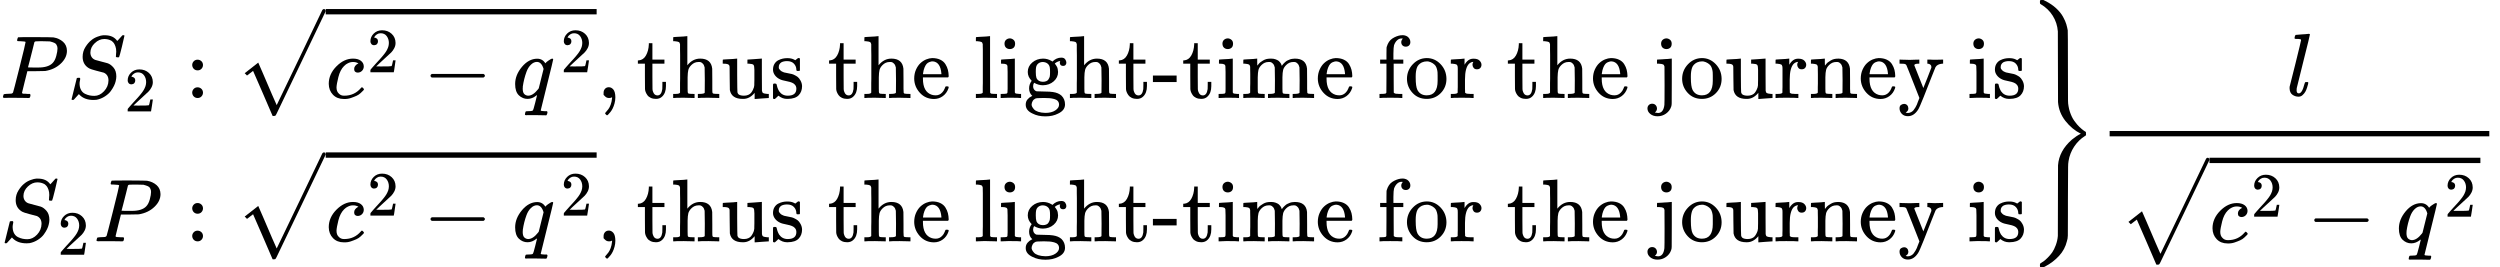 <svg version="1.1" style="vertical-align: -2.827ex;" xmlns="http://www.w3.org/2000/svg" width="28046.3px" height="2999px"   viewBox="0 -1749.5 28046.3 2999" xmlns:xlink="http://www.w3.org/1999/xlink"><defs><path id="MJX-285-TEX-I-1D443" d="M287 628Q287 635 230 637Q206 637 199 638T192 648Q192 649 194 659Q200 679 203 681T397 683Q587 682 600 680Q664 669 707 631T751 530Q751 453 685 389Q616 321 507 303Q500 302 402 301H307L277 182Q247 66 247 59Q247 55 248 54T255 50T272 48T305 46H336Q342 37 342 35Q342 19 335 5Q330 0 319 0Q316 0 282 1T182 2Q120 2 87 2T51 1Q33 1 33 11Q33 13 36 25Q40 41 44 43T67 46Q94 46 127 49Q141 52 146 61Q149 65 218 339T287 628ZM645 554Q645 567 643 575T634 597T609 619T560 635Q553 636 480 637Q463 637 445 637T416 636T404 636Q391 635 386 627Q384 621 367 550T332 412T314 344Q314 342 395 342H407H430Q542 342 590 392Q617 419 631 471T645 554Z"></path><path id="MJX-285-TEX-I-1D446" d="M308 24Q367 24 416 76T466 197Q466 260 414 284Q308 311 278 321T236 341Q176 383 176 462Q176 523 208 573T273 648Q302 673 343 688T407 704H418H425Q521 704 564 640Q565 640 577 653T603 682T623 704Q624 704 627 704T632 705Q645 705 645 698T617 577T585 459T569 456Q549 456 549 465Q549 471 550 475Q550 478 551 494T553 520Q553 554 544 579T526 616T501 641Q465 662 419 662Q362 662 313 616T263 510Q263 480 278 458T319 427Q323 425 389 408T456 390Q490 379 522 342T554 242Q554 216 546 186Q541 164 528 137T492 78T426 18T332 -20Q320 -22 298 -22Q199 -22 144 33L134 44L106 13Q83 -14 78 -18T65 -22Q52 -22 52 -14Q52 -11 110 221Q112 227 130 227H143Q149 221 149 216Q149 214 148 207T144 186T142 153Q144 114 160 87T203 47T255 29T308 24Z"></path><path id="MJX-285-TEX-N-32" d="M109 429Q82 429 66 447T50 491Q50 562 103 614T235 666Q326 666 387 610T449 465Q449 422 429 383T381 315T301 241Q265 210 201 149L142 93L218 92Q375 92 385 97Q392 99 409 186V189H449V186Q448 183 436 95T421 3V0H50V19V31Q50 38 56 46T86 81Q115 113 136 137Q145 147 170 174T204 211T233 244T261 278T284 308T305 340T320 369T333 401T340 431T343 464Q343 527 309 573T212 619Q179 619 154 602T119 569T109 550Q109 549 114 549Q132 549 151 535T170 489Q170 464 154 447T109 429Z"></path><path id="MJX-285-TEX-N-3A" d="M78 370Q78 394 95 412T138 430Q162 430 180 414T199 371Q199 346 182 328T139 310T96 327T78 370ZM78 60Q78 84 95 102T138 120Q162 120 180 104T199 61Q199 36 182 18T139 0T96 17T78 60Z"></path><path id="MJX-285-TEX-SO-221A" d="M263 249Q264 249 315 130T417 -108T470 -228L725 302Q981 837 982 839Q989 850 1001 850Q1008 850 1013 844T1020 832V826L741 243Q645 43 540 -176Q479 -303 469 -324T453 -348Q449 -350 436 -350L424 -349L315 -96Q206 156 205 156L171 130Q138 104 137 104L111 130L263 249Z"></path><path id="MJX-285-TEX-I-1D450" d="M34 159Q34 268 120 355T306 442Q362 442 394 418T427 355Q427 326 408 306T360 285Q341 285 330 295T319 325T330 359T352 380T366 386H367Q367 388 361 392T340 400T306 404Q276 404 249 390Q228 381 206 359Q162 315 142 235T121 119Q121 73 147 50Q169 26 205 26H209Q321 26 394 111Q403 121 406 121Q410 121 419 112T429 98T420 83T391 55T346 25T282 0T202 -11Q127 -11 81 37T34 159Z"></path><path id="MJX-285-TEX-N-2212" d="M84 237T84 250T98 270H679Q694 262 694 250T679 230H98Q84 237 84 250Z"></path><path id="MJX-285-TEX-I-1D45E" d="M33 157Q33 258 109 349T280 441Q340 441 372 389Q373 390 377 395T388 406T404 418Q438 442 450 442Q454 442 457 439T460 434Q460 425 391 149Q320 -135 320 -139Q320 -147 365 -148H390Q396 -156 396 -157T393 -175Q389 -188 383 -194H370Q339 -192 262 -192Q234 -192 211 -192T174 -192T157 -193Q143 -193 143 -185Q143 -182 145 -170Q149 -154 152 -151T172 -148Q220 -148 230 -141Q238 -136 258 -53T279 32Q279 33 272 29Q224 -10 172 -10Q117 -10 75 30T33 157ZM352 326Q329 405 277 405Q242 405 210 374T160 293Q131 214 119 129Q119 126 119 118T118 106Q118 61 136 44T179 26Q233 26 290 98L298 109L352 326Z"></path><path id="MJX-285-TEX-N-2C" d="M78 35T78 60T94 103T137 121Q165 121 187 96T210 8Q210 -27 201 -60T180 -117T154 -158T130 -185T117 -194Q113 -194 104 -185T95 -172Q95 -168 106 -156T131 -126T157 -76T173 -3V9L172 8Q170 7 167 6T161 3T152 1T140 0Q113 0 96 17Z"></path><path id="MJX-285-TEX-N-74" d="M27 422Q80 426 109 478T141 600V615H181V431H316V385H181V241Q182 116 182 100T189 68Q203 29 238 29Q282 29 292 100Q293 108 293 146V181H333V146V134Q333 57 291 17Q264 -10 221 -10Q187 -10 162 2T124 33T105 68T98 100Q97 107 97 248V385H18V422H27Z"></path><path id="MJX-285-TEX-N-68" d="M41 46H55Q94 46 102 60V68Q102 77 102 91T102 124T102 167T103 217T103 272T103 329Q103 366 103 407T103 482T102 542T102 586T102 603Q99 622 88 628T43 637H25V660Q25 683 27 683L37 684Q47 685 66 686T103 688Q120 689 140 690T170 693T181 694H184V367Q244 442 328 442Q451 442 463 329Q464 322 464 190V104Q464 66 466 59T477 49Q498 46 526 46H542V0H534L510 1Q487 2 460 2T422 3Q319 3 310 0H302V46H318Q379 46 379 62Q380 64 380 200Q379 335 378 343Q372 371 358 385T334 402T308 404Q263 404 229 370Q202 343 195 315T187 232V168V108Q187 78 188 68T191 55T200 49Q221 46 249 46H265V0H257L234 1Q210 2 183 2T145 3Q42 3 33 0H25V46H41Z"></path><path id="MJX-285-TEX-N-75" d="M383 58Q327 -10 256 -10H249Q124 -10 105 89Q104 96 103 226Q102 335 102 348T96 369Q86 385 36 385H25V408Q25 431 27 431L38 432Q48 433 67 434T105 436Q122 437 142 438T172 441T184 442H187V261Q188 77 190 64Q193 49 204 40Q224 26 264 26Q290 26 311 35T343 58T363 90T375 120T379 144Q379 145 379 161T380 201T380 248V315Q380 361 370 372T320 385H302V431Q304 431 378 436T457 442H464V264Q464 84 465 81Q468 61 479 55T524 46H542V0Q540 0 467 -5T390 -11H383V58Z"></path><path id="MJX-285-TEX-N-73" d="M295 316Q295 356 268 385T190 414Q154 414 128 401Q98 382 98 349Q97 344 98 336T114 312T157 287Q175 282 201 278T245 269T277 256Q294 248 310 236T342 195T359 133Q359 71 321 31T198 -10H190Q138 -10 94 26L86 19L77 10Q71 4 65 -1L54 -11H46H42Q39 -11 33 -5V74V132Q33 153 35 157T45 162H54Q66 162 70 158T75 146T82 119T101 77Q136 26 198 26Q295 26 295 104Q295 133 277 151Q257 175 194 187T111 210Q75 227 54 256T33 318Q33 357 50 384T93 424T143 442T187 447H198Q238 447 268 432L283 424L292 431Q302 440 314 448H322H326Q329 448 335 442V310L329 304H301Q295 310 295 316Z"></path><path id="MJX-285-TEX-N-20" d=""></path><path id="MJX-285-TEX-N-65" d="M28 218Q28 273 48 318T98 391T163 433T229 448Q282 448 320 430T378 380T406 316T415 245Q415 238 408 231H126V216Q126 68 226 36Q246 30 270 30Q312 30 342 62Q359 79 369 104L379 128Q382 131 395 131H398Q415 131 415 121Q415 117 412 108Q393 53 349 21T250 -11Q155 -11 92 58T28 218ZM333 275Q322 403 238 411H236Q228 411 220 410T195 402T166 381T143 340T127 274V267H333V275Z"></path><path id="MJX-285-TEX-N-6C" d="M42 46H56Q95 46 103 60V68Q103 77 103 91T103 124T104 167T104 217T104 272T104 329Q104 366 104 407T104 482T104 542T103 586T103 603Q100 622 89 628T44 637H26V660Q26 683 28 683L38 684Q48 685 67 686T104 688Q121 689 141 690T171 693T182 694H185V379Q185 62 186 60Q190 52 198 49Q219 46 247 46H263V0H255L232 1Q209 2 183 2T145 3T107 3T57 1L34 0H26V46H42Z"></path><path id="MJX-285-TEX-N-69" d="M69 609Q69 637 87 653T131 669Q154 667 171 652T188 609Q188 579 171 564T129 549Q104 549 87 564T69 609ZM247 0Q232 3 143 3Q132 3 106 3T56 1L34 0H26V46H42Q70 46 91 49Q100 53 102 60T104 102V205V293Q104 345 102 359T88 378Q74 385 41 385H30V408Q30 431 32 431L42 432Q52 433 70 434T106 436Q123 437 142 438T171 441T182 442H185V62Q190 52 197 50T232 46H255V0H247Z"></path><path id="MJX-285-TEX-N-67" d="M329 409Q373 453 429 453Q459 453 472 434T485 396Q485 382 476 371T449 360Q416 360 412 390Q410 404 415 411Q415 412 416 414V415Q388 412 363 393Q355 388 355 386Q355 385 359 381T368 369T379 351T388 325T392 292Q392 230 343 187T222 143Q172 143 123 171Q112 153 112 133Q112 98 138 81Q147 75 155 75T227 73Q311 72 335 67Q396 58 431 26Q470 -13 470 -72Q470 -139 392 -175Q332 -206 250 -206Q167 -206 107 -175Q29 -140 29 -75Q29 -39 50 -15T92 18L103 24Q67 55 67 108Q67 155 96 193Q52 237 52 292Q52 355 102 398T223 442Q274 442 318 416L329 409ZM299 343Q294 371 273 387T221 404Q192 404 171 388T145 343Q142 326 142 292Q142 248 149 227T179 192Q196 182 222 182Q244 182 260 189T283 207T294 227T299 242Q302 258 302 292T299 343ZM403 -75Q403 -50 389 -34T348 -11T299 -2T245 0H218Q151 0 138 -6Q118 -15 107 -34T95 -74Q95 -84 101 -97T122 -127T170 -155T250 -167Q319 -167 361 -139T403 -75Z"></path><path id="MJX-285-TEX-N-2D" d="M11 179V252H277V179H11Z"></path><path id="MJX-285-TEX-N-6D" d="M41 46H55Q94 46 102 60V68Q102 77 102 91T102 122T103 161T103 203Q103 234 103 269T102 328V351Q99 370 88 376T43 385H25V408Q25 431 27 431L37 432Q47 433 65 434T102 436Q119 437 138 438T167 441T178 442H181V402Q181 364 182 364T187 369T199 384T218 402T247 421T285 437Q305 442 336 442Q351 442 364 440T387 434T406 426T421 417T432 406T441 395T448 384T452 374T455 366L457 361L460 365Q463 369 466 373T475 384T488 397T503 410T523 422T546 432T572 439T603 442Q729 442 740 329Q741 322 741 190V104Q741 66 743 59T754 49Q775 46 803 46H819V0H811L788 1Q764 2 737 2T699 3Q596 3 587 0H579V46H595Q656 46 656 62Q657 64 657 200Q656 335 655 343Q649 371 635 385T611 402T585 404Q540 404 506 370Q479 343 472 315T464 232V168V108Q464 78 465 68T468 55T477 49Q498 46 526 46H542V0H534L510 1Q487 2 460 2T422 3Q319 3 310 0H302V46H318Q379 46 379 62Q380 64 380 200Q379 335 378 343Q372 371 358 385T334 402T308 404Q263 404 229 370Q202 343 195 315T187 232V168V108Q187 78 188 68T191 55T200 49Q221 46 249 46H265V0H257L234 1Q210 2 183 2T145 3Q42 3 33 0H25V46H41Z"></path><path id="MJX-285-TEX-N-66" d="M273 0Q255 3 146 3Q43 3 34 0H26V46H42Q70 46 91 49Q99 52 103 60Q104 62 104 224V385H33V431H104V497L105 564L107 574Q126 639 171 668T266 704Q267 704 275 704T289 705Q330 702 351 679T372 627Q372 604 358 590T321 576T284 590T270 627Q270 647 288 667H284Q280 668 273 668Q245 668 223 647T189 592Q183 572 182 497V431H293V385H185V225Q185 63 186 61T189 57T194 54T199 51T206 49T213 48T222 47T231 47T241 46T251 46H282V0H273Z"></path><path id="MJX-285-TEX-N-6F" d="M28 214Q28 309 93 378T250 448Q340 448 405 380T471 215Q471 120 407 55T250 -10Q153 -10 91 57T28 214ZM250 30Q372 30 372 193V225V250Q372 272 371 288T364 326T348 362T317 390T268 410Q263 411 252 411Q222 411 195 399Q152 377 139 338T126 246V226Q126 130 145 91Q177 30 250 30Z"></path><path id="MJX-285-TEX-N-72" d="M36 46H50Q89 46 97 60V68Q97 77 97 91T98 122T98 161T98 203Q98 234 98 269T98 328L97 351Q94 370 83 376T38 385H20V408Q20 431 22 431L32 432Q42 433 60 434T96 436Q112 437 131 438T160 441T171 442H174V373Q213 441 271 441H277Q322 441 343 419T364 373Q364 352 351 337T313 322Q288 322 276 338T263 372Q263 381 265 388T270 400T273 405Q271 407 250 401Q234 393 226 386Q179 341 179 207V154Q179 141 179 127T179 101T180 81T180 66V61Q181 59 183 57T188 54T193 51T200 49T207 48T216 47T225 47T235 46T245 46H276V0H267Q249 3 140 3Q37 3 28 0H20V46H36Z"></path><path id="MJX-285-TEX-N-6A" d="M98 609Q98 637 116 653T160 669Q183 667 200 652T217 609Q217 579 200 564T158 549Q133 549 116 564T98 609ZM28 -163Q58 -168 64 -168Q124 -168 135 -77Q137 -65 137 141T136 353Q132 371 120 377T72 385H52V408Q52 431 54 431L58 432Q62 432 70 432T87 433T108 434T133 436Q151 437 171 438T202 441T214 442H218V184Q217 -36 217 -59T211 -98Q195 -145 153 -175T58 -205Q9 -205 -23 -179T-55 -117Q-55 -94 -40 -79T-2 -64T36 -79T52 -118Q52 -143 28 -163Z"></path><path id="MJX-285-TEX-N-6E" d="M41 46H55Q94 46 102 60V68Q102 77 102 91T102 122T103 161T103 203Q103 234 103 269T102 328V351Q99 370 88 376T43 385H25V408Q25 431 27 431L37 432Q47 433 65 434T102 436Q119 437 138 438T167 441T178 442H181V402Q181 364 182 364T187 369T199 384T218 402T247 421T285 437Q305 442 336 442Q450 438 463 329Q464 322 464 190V104Q464 66 466 59T477 49Q498 46 526 46H542V0H534L510 1Q487 2 460 2T422 3Q319 3 310 0H302V46H318Q379 46 379 62Q380 64 380 200Q379 335 378 343Q372 371 358 385T334 402T308 404Q263 404 229 370Q202 343 195 315T187 232V168V108Q187 78 188 68T191 55T200 49Q221 46 249 46H265V0H257L234 1Q210 2 183 2T145 3Q42 3 33 0H25V46H41Z"></path><path id="MJX-285-TEX-N-79" d="M69 -66Q91 -66 104 -80T118 -116Q118 -134 109 -145T91 -160Q84 -163 97 -166Q104 -168 111 -168Q131 -168 148 -159T175 -138T197 -106T213 -75T225 -43L242 0L170 183Q150 233 125 297Q101 358 96 368T80 381Q79 382 78 382Q66 385 34 385H19V431H26L46 430Q65 430 88 429T122 428Q129 428 142 428T171 429T200 430T224 430L233 431H241V385H232Q183 385 185 366L286 112Q286 113 332 227L376 341V350Q376 365 366 373T348 383T334 385H331V431H337H344Q351 431 361 431T382 430T405 429T422 429Q477 429 503 431H508V385H497Q441 380 422 345Q420 343 378 235T289 9T227 -131Q180 -204 113 -204Q69 -204 44 -177T19 -116Q19 -89 35 -78T69 -66Z"></path><path id="MJX-285-TEX-S4-7D" d="M144 1727Q144 1743 146 1746T162 1750H167H183L203 1740Q274 1705 325 1658T403 1562T440 1478T456 1410Q458 1398 458 1001Q459 661 459 624T465 558Q470 526 480 496T502 441T529 395T559 356T588 325T615 301T637 284T654 273L660 269V266Q660 263 660 259T661 250V239Q661 236 661 234T660 232T656 229T649 224Q577 179 528 105T465 -57Q460 -86 460 -123T458 -499V-661Q458 -857 457 -893T447 -955Q425 -1048 359 -1120T203 -1239L183 -1249H168Q150 -1249 147 -1246T144 -1226Q144 -1213 145 -1210T153 -1202Q169 -1193 186 -1181T232 -1140T282 -1081T322 -1000T345 -897Q346 -888 346 -501Q346 -113 347 -104Q359 58 503 184Q554 226 603 250Q504 299 430 393T347 605Q346 614 346 1002Q346 1389 345 1398Q338 1493 288 1573T153 1703Q146 1707 145 1710T144 1727Z"></path><path id="MJX-285-TEX-I-1D459" d="M117 59Q117 26 142 26Q179 26 205 131Q211 151 215 152Q217 153 225 153H229Q238 153 241 153T246 151T248 144Q247 138 245 128T234 90T214 43T183 6T137 -11Q101 -11 70 11T38 85Q38 97 39 102L104 360Q167 615 167 623Q167 626 166 628T162 632T157 634T149 635T141 636T132 637T122 637Q112 637 109 637T101 638T95 641T94 647Q94 649 96 661Q101 680 107 682T179 688Q194 689 213 690T243 693T254 694Q266 694 266 686Q266 675 193 386T118 83Q118 81 118 75T117 65V59Z"></path></defs><g stroke="currentColor" fill="currentColor" stroke-width="0" transform="scale(1,-1)"><g ><g ><g  transform="translate(0 250)"></g><g ><g  transform="translate(0,650)"><g ><g ><use  xlink:href="#MJX-285-TEX-I-1D443"></use></g><g  transform="translate(751,0)"><g ><use  xlink:href="#MJX-285-TEX-I-1D446"></use></g><g  transform="translate(646,-150) scale(0.707)" ><g ><use  xlink:href="#MJX-285-TEX-N-32"></use></g></g></g><g  transform="translate(2078.3,0)"><use  xlink:href="#MJX-285-TEX-N-3A"></use></g><g  transform="translate(2634.1,0)"><g transform="translate(1020,0)"><g  ><g ><g ><use  xlink:href="#MJX-285-TEX-I-1D450"></use></g><g  transform="translate(466,289) scale(0.707)"><use  xlink:href="#MJX-285-TEX-N-32"></use></g></g></g><g  transform="translate(1091.8,0)"><use  xlink:href="#MJX-285-TEX-N-2212"></use></g><g   transform="translate(2092,0)"><g ><g ><use  xlink:href="#MJX-285-TEX-I-1D45E"></use></g><g  transform="translate(543.7,289) scale(0.707)"><use  xlink:href="#MJX-285-TEX-N-32"></use></g></g></g></g><g  transform="translate(0,148.2)"><use  xlink:href="#MJX-285-TEX-SO-221A"></use></g><rect width="3039.3" height="60" x="1020" y="938.2"></rect></g><g  transform="translate(6693.4,0)"><use  xlink:href="#MJX-285-TEX-N-2C"></use></g><g  transform="translate(7138,0)"><use  xlink:href="#MJX-285-TEX-N-74"></use><use  xlink:href="#MJX-285-TEX-N-68" transform="translate(389,0)"></use><use  xlink:href="#MJX-285-TEX-N-75" transform="translate(945,0)"></use><use  xlink:href="#MJX-285-TEX-N-73" transform="translate(1501,0)"></use><use  xlink:href="#MJX-285-TEX-N-20" transform="translate(1895,0)"></use><use  xlink:href="#MJX-285-TEX-N-74" transform="translate(2145,0)"></use><use  xlink:href="#MJX-285-TEX-N-68" transform="translate(2534,0)"></use><use  xlink:href="#MJX-285-TEX-N-65" transform="translate(3090,0)"></use><use  xlink:href="#MJX-285-TEX-N-20" transform="translate(3534,0)"></use><use  xlink:href="#MJX-285-TEX-N-6C" transform="translate(3784,0)"></use><use  xlink:href="#MJX-285-TEX-N-69" transform="translate(4062,0)"></use><use  xlink:href="#MJX-285-TEX-N-67" transform="translate(4340,0)"></use><use  xlink:href="#MJX-285-TEX-N-68" transform="translate(4840,0)"></use><use  xlink:href="#MJX-285-TEX-N-74" transform="translate(5396,0)"></use><use  xlink:href="#MJX-285-TEX-N-2D" transform="translate(5785,0)"></use><use  xlink:href="#MJX-285-TEX-N-74" transform="translate(6118,0)"></use><use  xlink:href="#MJX-285-TEX-N-69" transform="translate(6507,0)"></use><use  xlink:href="#MJX-285-TEX-N-6D" transform="translate(6785,0)"></use><use  xlink:href="#MJX-285-TEX-N-65" transform="translate(7618,0)"></use><use  xlink:href="#MJX-285-TEX-N-20" transform="translate(8062,0)"></use><use  xlink:href="#MJX-285-TEX-N-66" transform="translate(8312,0)"></use><use  xlink:href="#MJX-285-TEX-N-6F" transform="translate(8618,0)"></use><use  xlink:href="#MJX-285-TEX-N-72" transform="translate(9118,0)"></use><use  xlink:href="#MJX-285-TEX-N-20" transform="translate(9510,0)"></use><use  xlink:href="#MJX-285-TEX-N-74" transform="translate(9760,0)"></use><use  xlink:href="#MJX-285-TEX-N-68" transform="translate(10149,0)"></use><use  xlink:href="#MJX-285-TEX-N-65" transform="translate(10705,0)"></use><use  xlink:href="#MJX-285-TEX-N-20" transform="translate(11149,0)"></use><use  xlink:href="#MJX-285-TEX-N-6A" transform="translate(11399,0)"></use><use  xlink:href="#MJX-285-TEX-N-6F" transform="translate(11705,0)"></use><use  xlink:href="#MJX-285-TEX-N-75" transform="translate(12205,0)"></use><use  xlink:href="#MJX-285-TEX-N-72" transform="translate(12761,0)"></use><use  xlink:href="#MJX-285-TEX-N-6E" transform="translate(13153,0)"></use><use  xlink:href="#MJX-285-TEX-N-65" transform="translate(13709,0)"></use><use  xlink:href="#MJX-285-TEX-N-79" transform="translate(14153,0)"></use><use  xlink:href="#MJX-285-TEX-N-20" transform="translate(14681,0)"></use><use  xlink:href="#MJX-285-TEX-N-69" transform="translate(14931,0)"></use><use  xlink:href="#MJX-285-TEX-N-73" transform="translate(15209,0)"></use></g></g></g><g  transform="translate(0,-958.2)"><g ><g ><g ><use  xlink:href="#MJX-285-TEX-I-1D446"></use></g><g  transform="translate(646,-150) scale(0.707)" ><g ><use  xlink:href="#MJX-285-TEX-N-32"></use></g></g></g><g  transform="translate(1049.6,0)"><use  xlink:href="#MJX-285-TEX-I-1D443"></use></g><g  transform="translate(2078.3,0)"><use  xlink:href="#MJX-285-TEX-N-3A"></use></g><g  transform="translate(2634.1,0)"><g transform="translate(1020,0)"><g  ><g ><g ><use  xlink:href="#MJX-285-TEX-I-1D450"></use></g><g  transform="translate(466,289) scale(0.707)"><use  xlink:href="#MJX-285-TEX-N-32"></use></g></g></g><g  transform="translate(1091.8,0)"><use  xlink:href="#MJX-285-TEX-N-2212"></use></g><g   transform="translate(2092,0)"><g ><g ><use  xlink:href="#MJX-285-TEX-I-1D45E"></use></g><g  transform="translate(543.7,289) scale(0.707)"><use  xlink:href="#MJX-285-TEX-N-32"></use></g></g></g></g><g  transform="translate(0,148.2)"><use  xlink:href="#MJX-285-TEX-SO-221A"></use></g><rect width="3039.3" height="60" x="1020" y="938.2"></rect></g><g  transform="translate(6693.4,0)"><use  xlink:href="#MJX-285-TEX-N-2C"></use></g><g  transform="translate(7138,0)"><use  xlink:href="#MJX-285-TEX-N-74"></use><use  xlink:href="#MJX-285-TEX-N-68" transform="translate(389,0)"></use><use  xlink:href="#MJX-285-TEX-N-75" transform="translate(945,0)"></use><use  xlink:href="#MJX-285-TEX-N-73" transform="translate(1501,0)"></use><use  xlink:href="#MJX-285-TEX-N-20" transform="translate(1895,0)"></use><use  xlink:href="#MJX-285-TEX-N-74" transform="translate(2145,0)"></use><use  xlink:href="#MJX-285-TEX-N-68" transform="translate(2534,0)"></use><use  xlink:href="#MJX-285-TEX-N-65" transform="translate(3090,0)"></use><use  xlink:href="#MJX-285-TEX-N-20" transform="translate(3534,0)"></use><use  xlink:href="#MJX-285-TEX-N-6C" transform="translate(3784,0)"></use><use  xlink:href="#MJX-285-TEX-N-69" transform="translate(4062,0)"></use><use  xlink:href="#MJX-285-TEX-N-67" transform="translate(4340,0)"></use><use  xlink:href="#MJX-285-TEX-N-68" transform="translate(4840,0)"></use><use  xlink:href="#MJX-285-TEX-N-74" transform="translate(5396,0)"></use><use  xlink:href="#MJX-285-TEX-N-2D" transform="translate(5785,0)"></use><use  xlink:href="#MJX-285-TEX-N-74" transform="translate(6118,0)"></use><use  xlink:href="#MJX-285-TEX-N-69" transform="translate(6507,0)"></use><use  xlink:href="#MJX-285-TEX-N-6D" transform="translate(6785,0)"></use><use  xlink:href="#MJX-285-TEX-N-65" transform="translate(7618,0)"></use><use  xlink:href="#MJX-285-TEX-N-20" transform="translate(8062,0)"></use><use  xlink:href="#MJX-285-TEX-N-66" transform="translate(8312,0)"></use><use  xlink:href="#MJX-285-TEX-N-6F" transform="translate(8618,0)"></use><use  xlink:href="#MJX-285-TEX-N-72" transform="translate(9118,0)"></use><use  xlink:href="#MJX-285-TEX-N-20" transform="translate(9510,0)"></use><use  xlink:href="#MJX-285-TEX-N-74" transform="translate(9760,0)"></use><use  xlink:href="#MJX-285-TEX-N-68" transform="translate(10149,0)"></use><use  xlink:href="#MJX-285-TEX-N-65" transform="translate(10705,0)"></use><use  xlink:href="#MJX-285-TEX-N-20" transform="translate(11149,0)"></use><use  xlink:href="#MJX-285-TEX-N-6A" transform="translate(11399,0)"></use><use  xlink:href="#MJX-285-TEX-N-6F" transform="translate(11705,0)"></use><use  xlink:href="#MJX-285-TEX-N-75" transform="translate(12205,0)"></use><use  xlink:href="#MJX-285-TEX-N-72" transform="translate(12761,0)"></use><use  xlink:href="#MJX-285-TEX-N-6E" transform="translate(13153,0)"></use><use  xlink:href="#MJX-285-TEX-N-65" transform="translate(13709,0)"></use><use  xlink:href="#MJX-285-TEX-N-79" transform="translate(14153,0)"></use><use  xlink:href="#MJX-285-TEX-N-20" transform="translate(14681,0)"></use><use  xlink:href="#MJX-285-TEX-N-69" transform="translate(14931,0)"></use><use  xlink:href="#MJX-285-TEX-N-73" transform="translate(15209,0)"></use></g></g></g></g><g  transform="translate(22741,0) translate(0 -0.5)"><use  xlink:href="#MJX-285-TEX-S4-7D"></use></g></g><g  transform="translate(23547,0)"><g ><g  transform="translate(2100.6,676)"><use  xlink:href="#MJX-285-TEX-I-1D459"></use></g><g  transform="translate(220,-970.5)"><g transform="translate(1020,0)"><g  ><g ><g ><use  xlink:href="#MJX-285-TEX-I-1D450"></use></g><g  transform="translate(466,289) scale(0.707)"><use  xlink:href="#MJX-285-TEX-N-32"></use></g></g></g><g  transform="translate(1091.8,0)"><use  xlink:href="#MJX-285-TEX-N-2212"></use></g><g   transform="translate(2092,0)"><g ><g ><use  xlink:href="#MJX-285-TEX-I-1D45E"></use></g><g  transform="translate(543.7,289) scale(0.707)"><use  xlink:href="#MJX-285-TEX-N-32"></use></g></g></g></g><g  transform="translate(0,100.5)"><use  xlink:href="#MJX-285-TEX-SO-221A"></use></g><rect width="3039.3" height="60" x="1020" y="890.5"></rect></g><rect width="4259.3" height="60" x="120" y="220"></rect></g></g></g></g></svg>